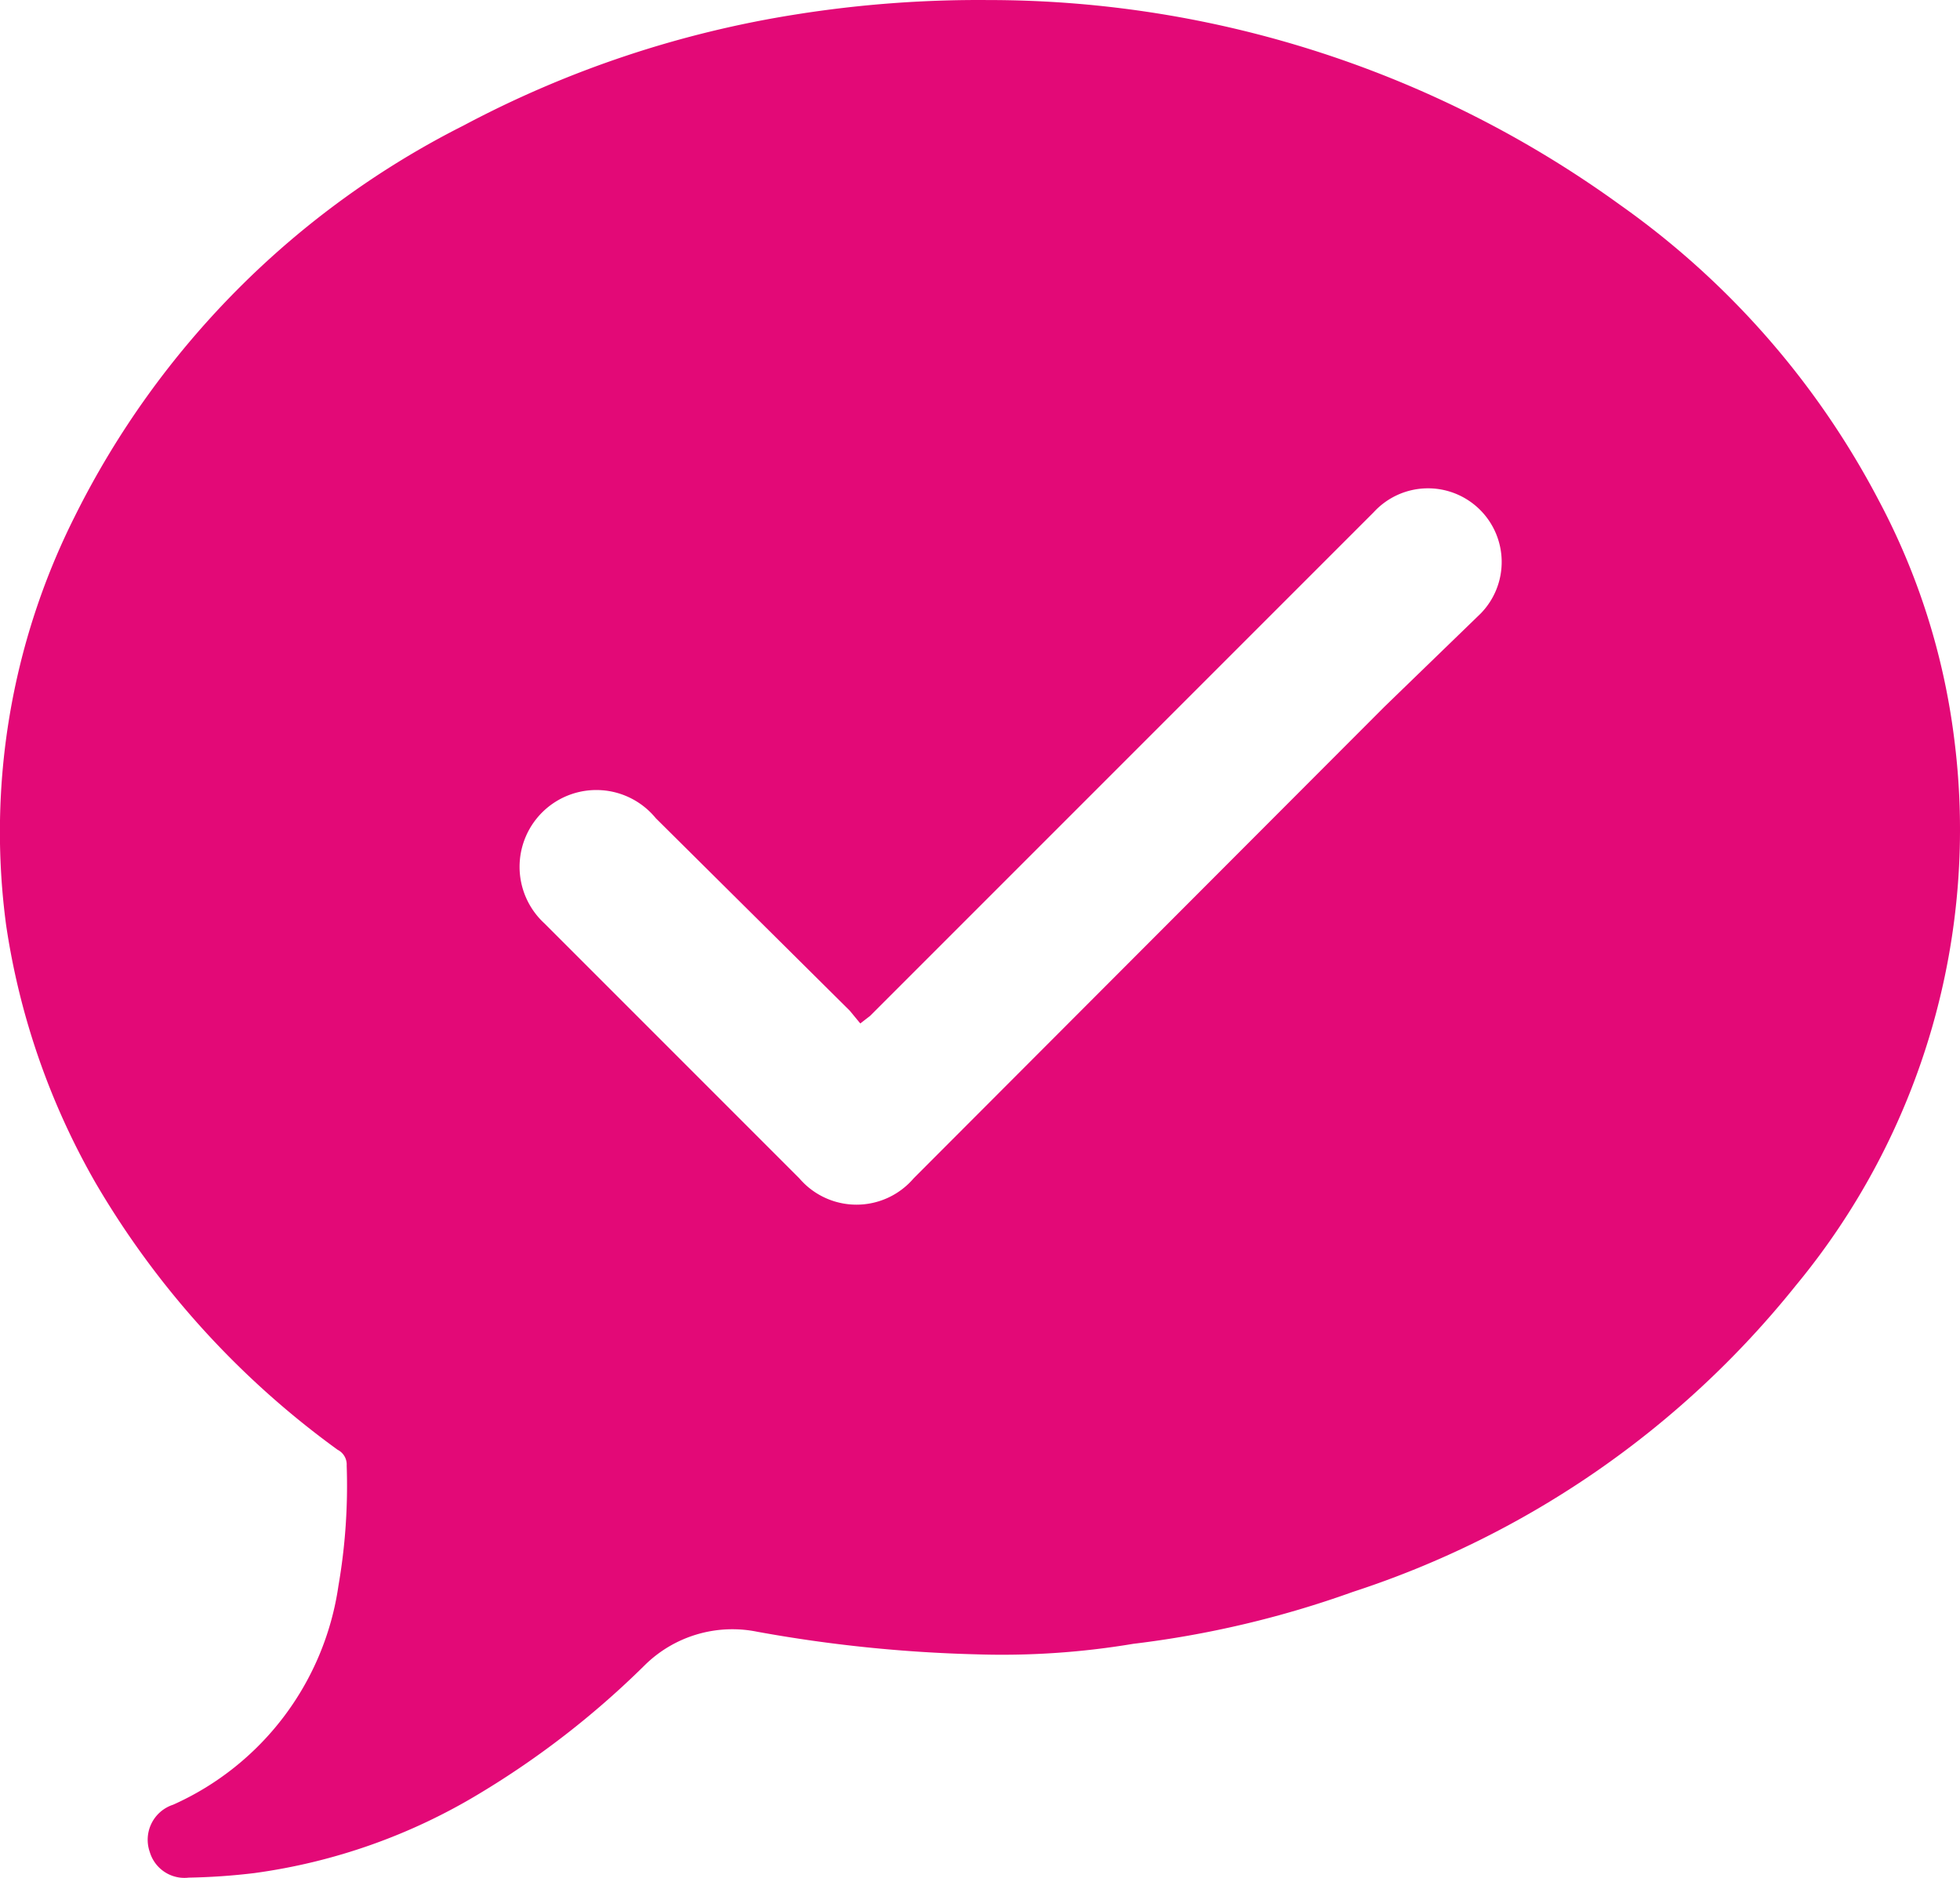 <svg xmlns="http://www.w3.org/2000/svg" width="43.397" height="41.573" viewBox="0 0 43.397 41.573">
  <path id="icons8-yes-message" d="M21.635,36.622a31.445,31.445,0,0,1-4.861-.5,2.763,2.763,0,0,0-2.5.749,19.443,19.443,0,0,1-3.646,2.83,13.017,13.017,0,0,1-4.994,1.764,14.114,14.114,0,0,1-1.448.1A.8.8,0,0,1,3.324,41a.816.816,0,0,1,.516-1.049A6.292,6.292,0,0,0,7.5,35.107a12.951,12.951,0,0,0,.183-2.663.366.366,0,0,0-.2-.35,19.36,19.36,0,0,1-5.36-5.909,16.213,16.213,0,0,1-1.981-5.71A15.548,15.548,0,0,1,1.66,11.436,19.326,19.326,0,0,1,10.266,2.78,23.421,23.421,0,0,1,17.64.317,25.752,25.752,0,0,1,21.885,0,23.842,23.842,0,0,1,35.872,4.531a18.527,18.527,0,0,1,5.738,6.555,15.231,15.231,0,0,1,1.665,5.26,15.831,15.831,0,0,1-3.512,12.118,20.824,20.824,0,0,1-9.8,6.775A22.206,22.206,0,0,1,25.1,36.389,17.557,17.557,0,0,1,21.635,36.622Zm-2.58-13.966-.233-.283-4.295-4.261a1.7,1.7,0,1,0-2.464,2.33l5.643,5.643a1.665,1.665,0,0,0,2.53,0L30.657,15.648l2.131-2.064a1.631,1.631,0,1,0-2.364-2.247L19.271,22.489Z" transform="translate(-0.007 0.001)" fill="#E30977"/>
</svg>
